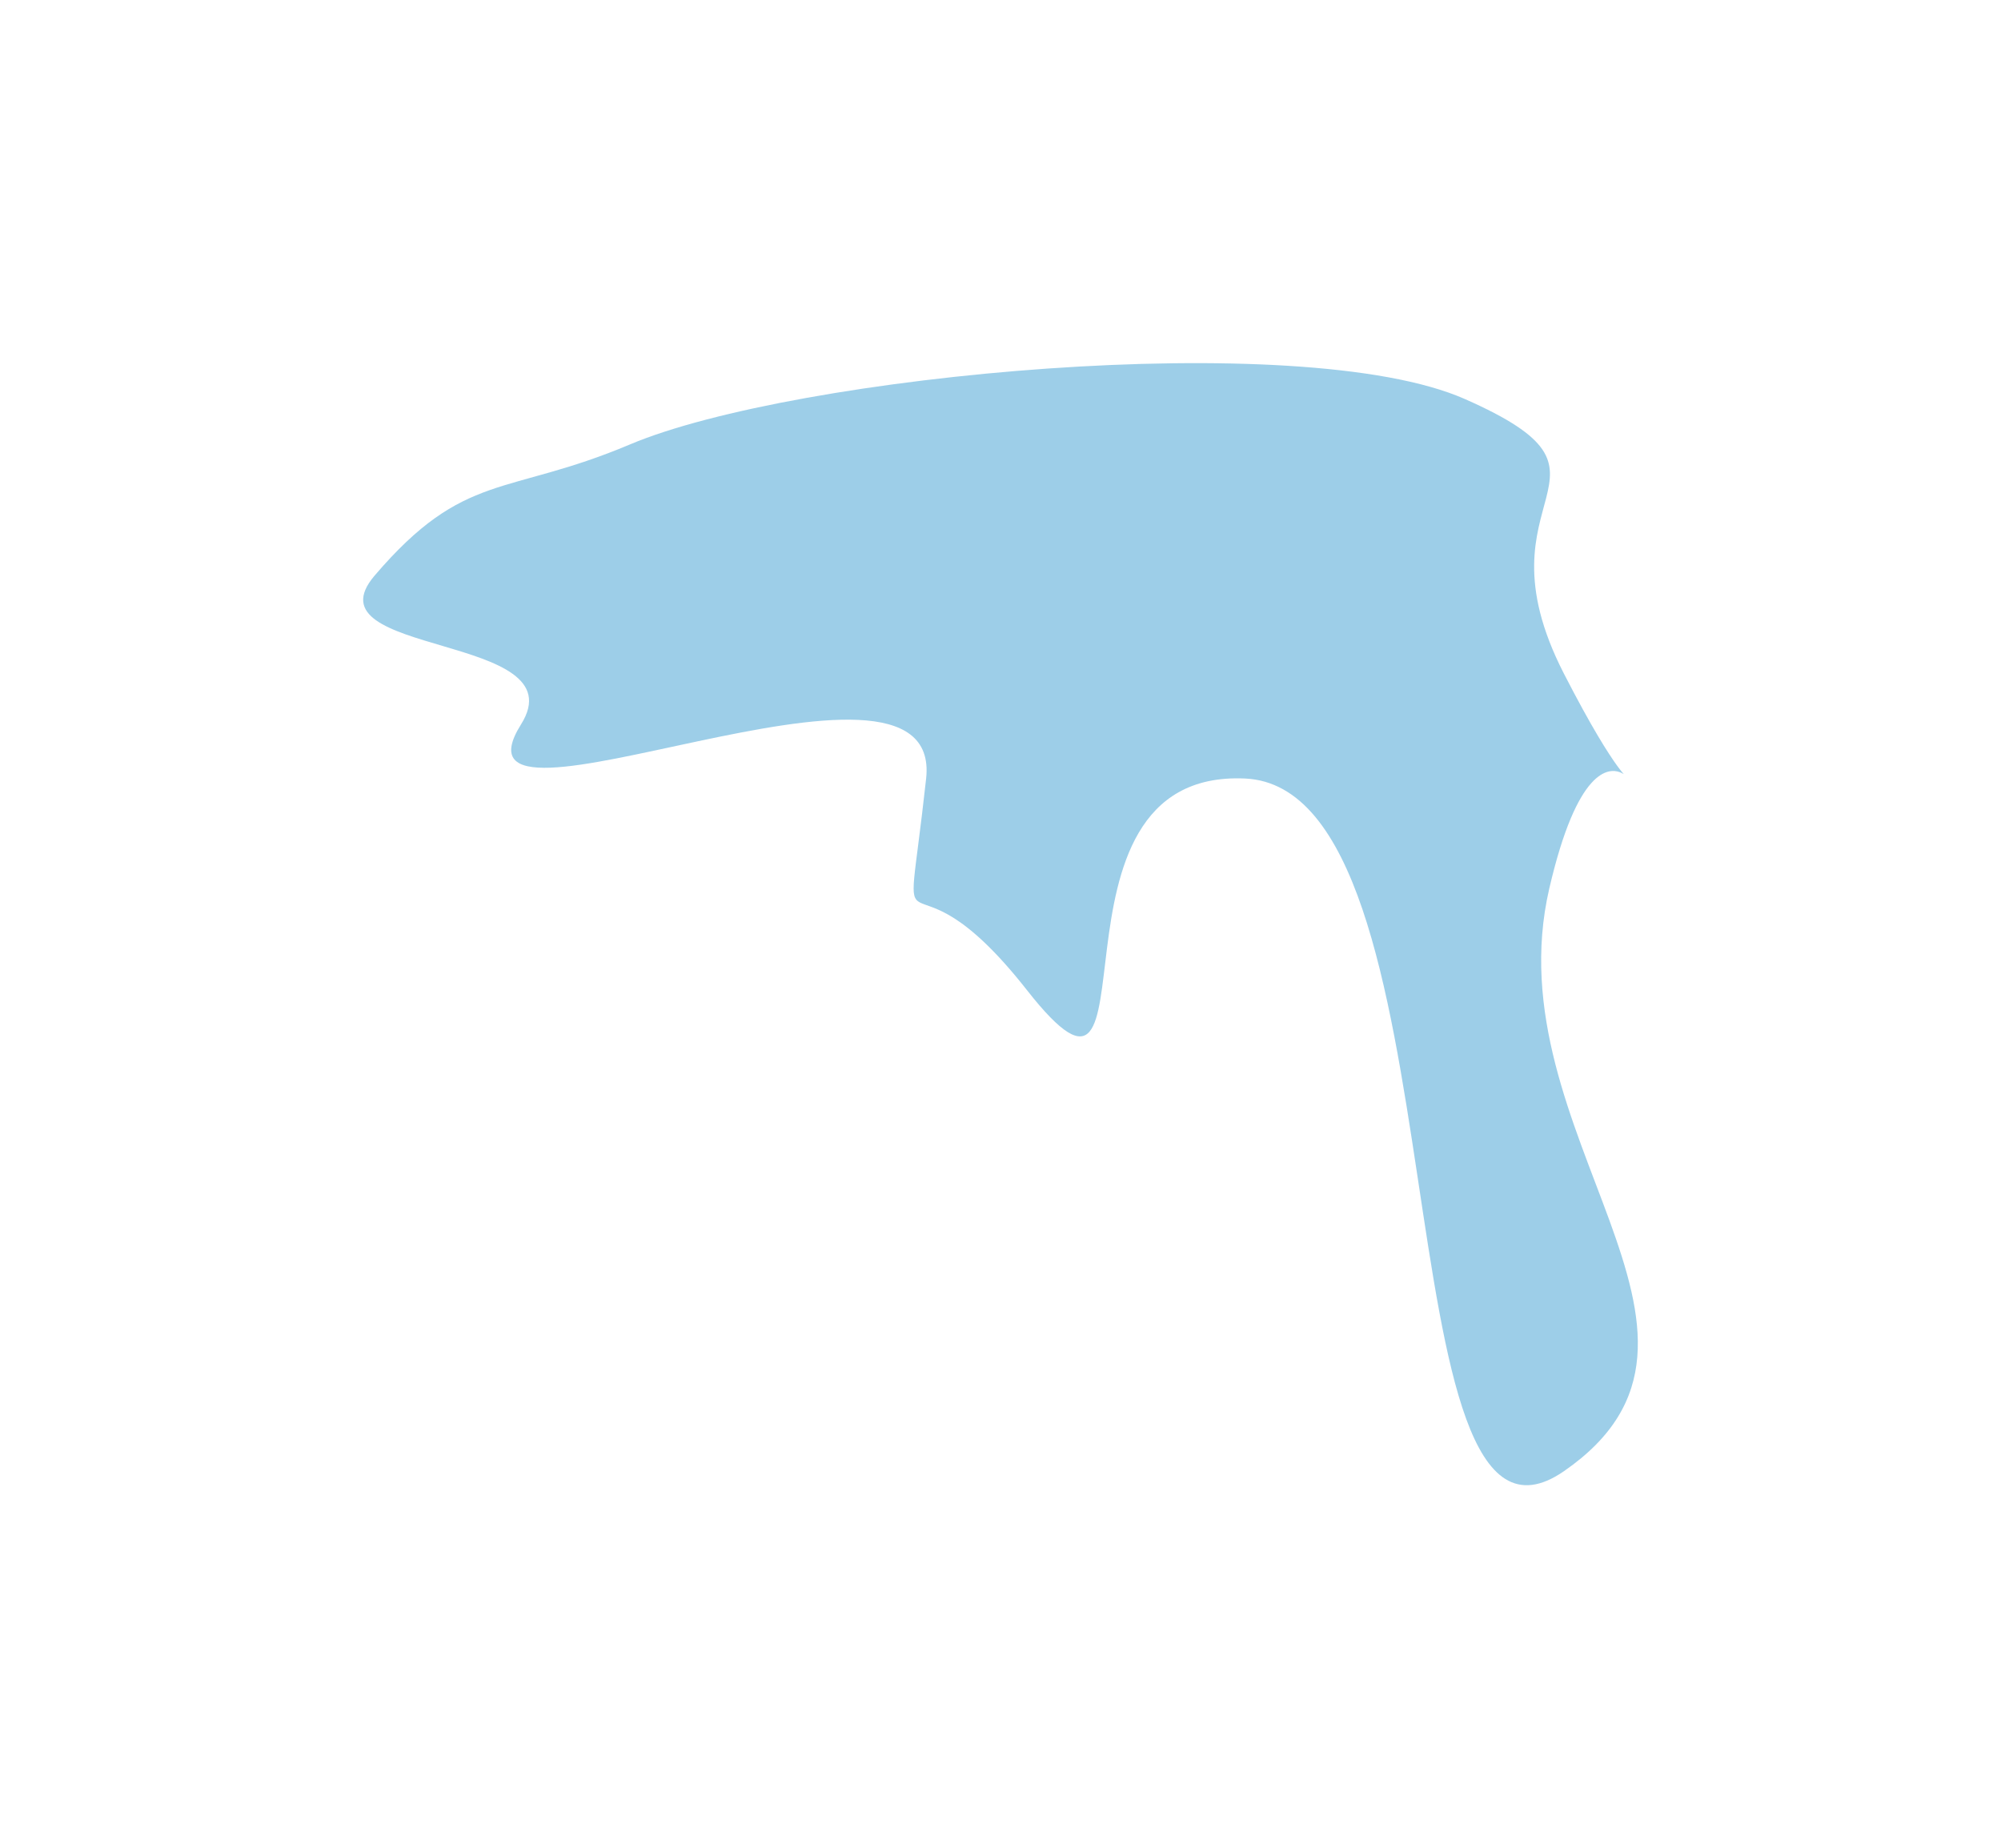 <?xml version="1.0" encoding="UTF-8"?> <svg xmlns="http://www.w3.org/2000/svg" width="551" height="509" viewBox="0 0 551 509" fill="none"> <g filter="url(#filter0_f_55_106)"> <path fill-rule="evenodd" clip-rule="evenodd" d="M173.488 122.381C218.824 103.236 358.238 89.993 403.306 109.857C452.476 131.529 404.96 135.456 430.633 185.486C461.656 245.941 442.117 177.735 426.601 244.737C410.912 312.489 485.272 367.424 430.633 405.149C378.982 440.81 404.155 217.157 342.828 214.389C282.821 211.681 321.533 322.031 282.797 272.677C247.709 227.971 248.665 272.487 255.022 214.389C259.985 169.033 119.725 237.344 143.473 199.481C159.344 174.177 83.953 180.988 103.154 158.51C127.91 129.529 139.425 136.766 173.488 122.381Z" fill="#3C9FD2" fill-opacity="0.5"></path> </g> <defs> <filter id="filter0_f_55_106" x="0" y="0" width="551" height="509" filterUnits="userSpaceOnUse" color-interpolation-filters="sRGB"> <feFlood flood-opacity="0" result="BackgroundImageFix"></feFlood> <feBlend mode="normal" in="SourceGraphic" in2="BackgroundImageFix" result="shape"></feBlend> <feGaussianBlur stdDeviation="50" result="effect1_foregroundBlur_55_106"></feGaussianBlur> </filter> </defs> </svg> 